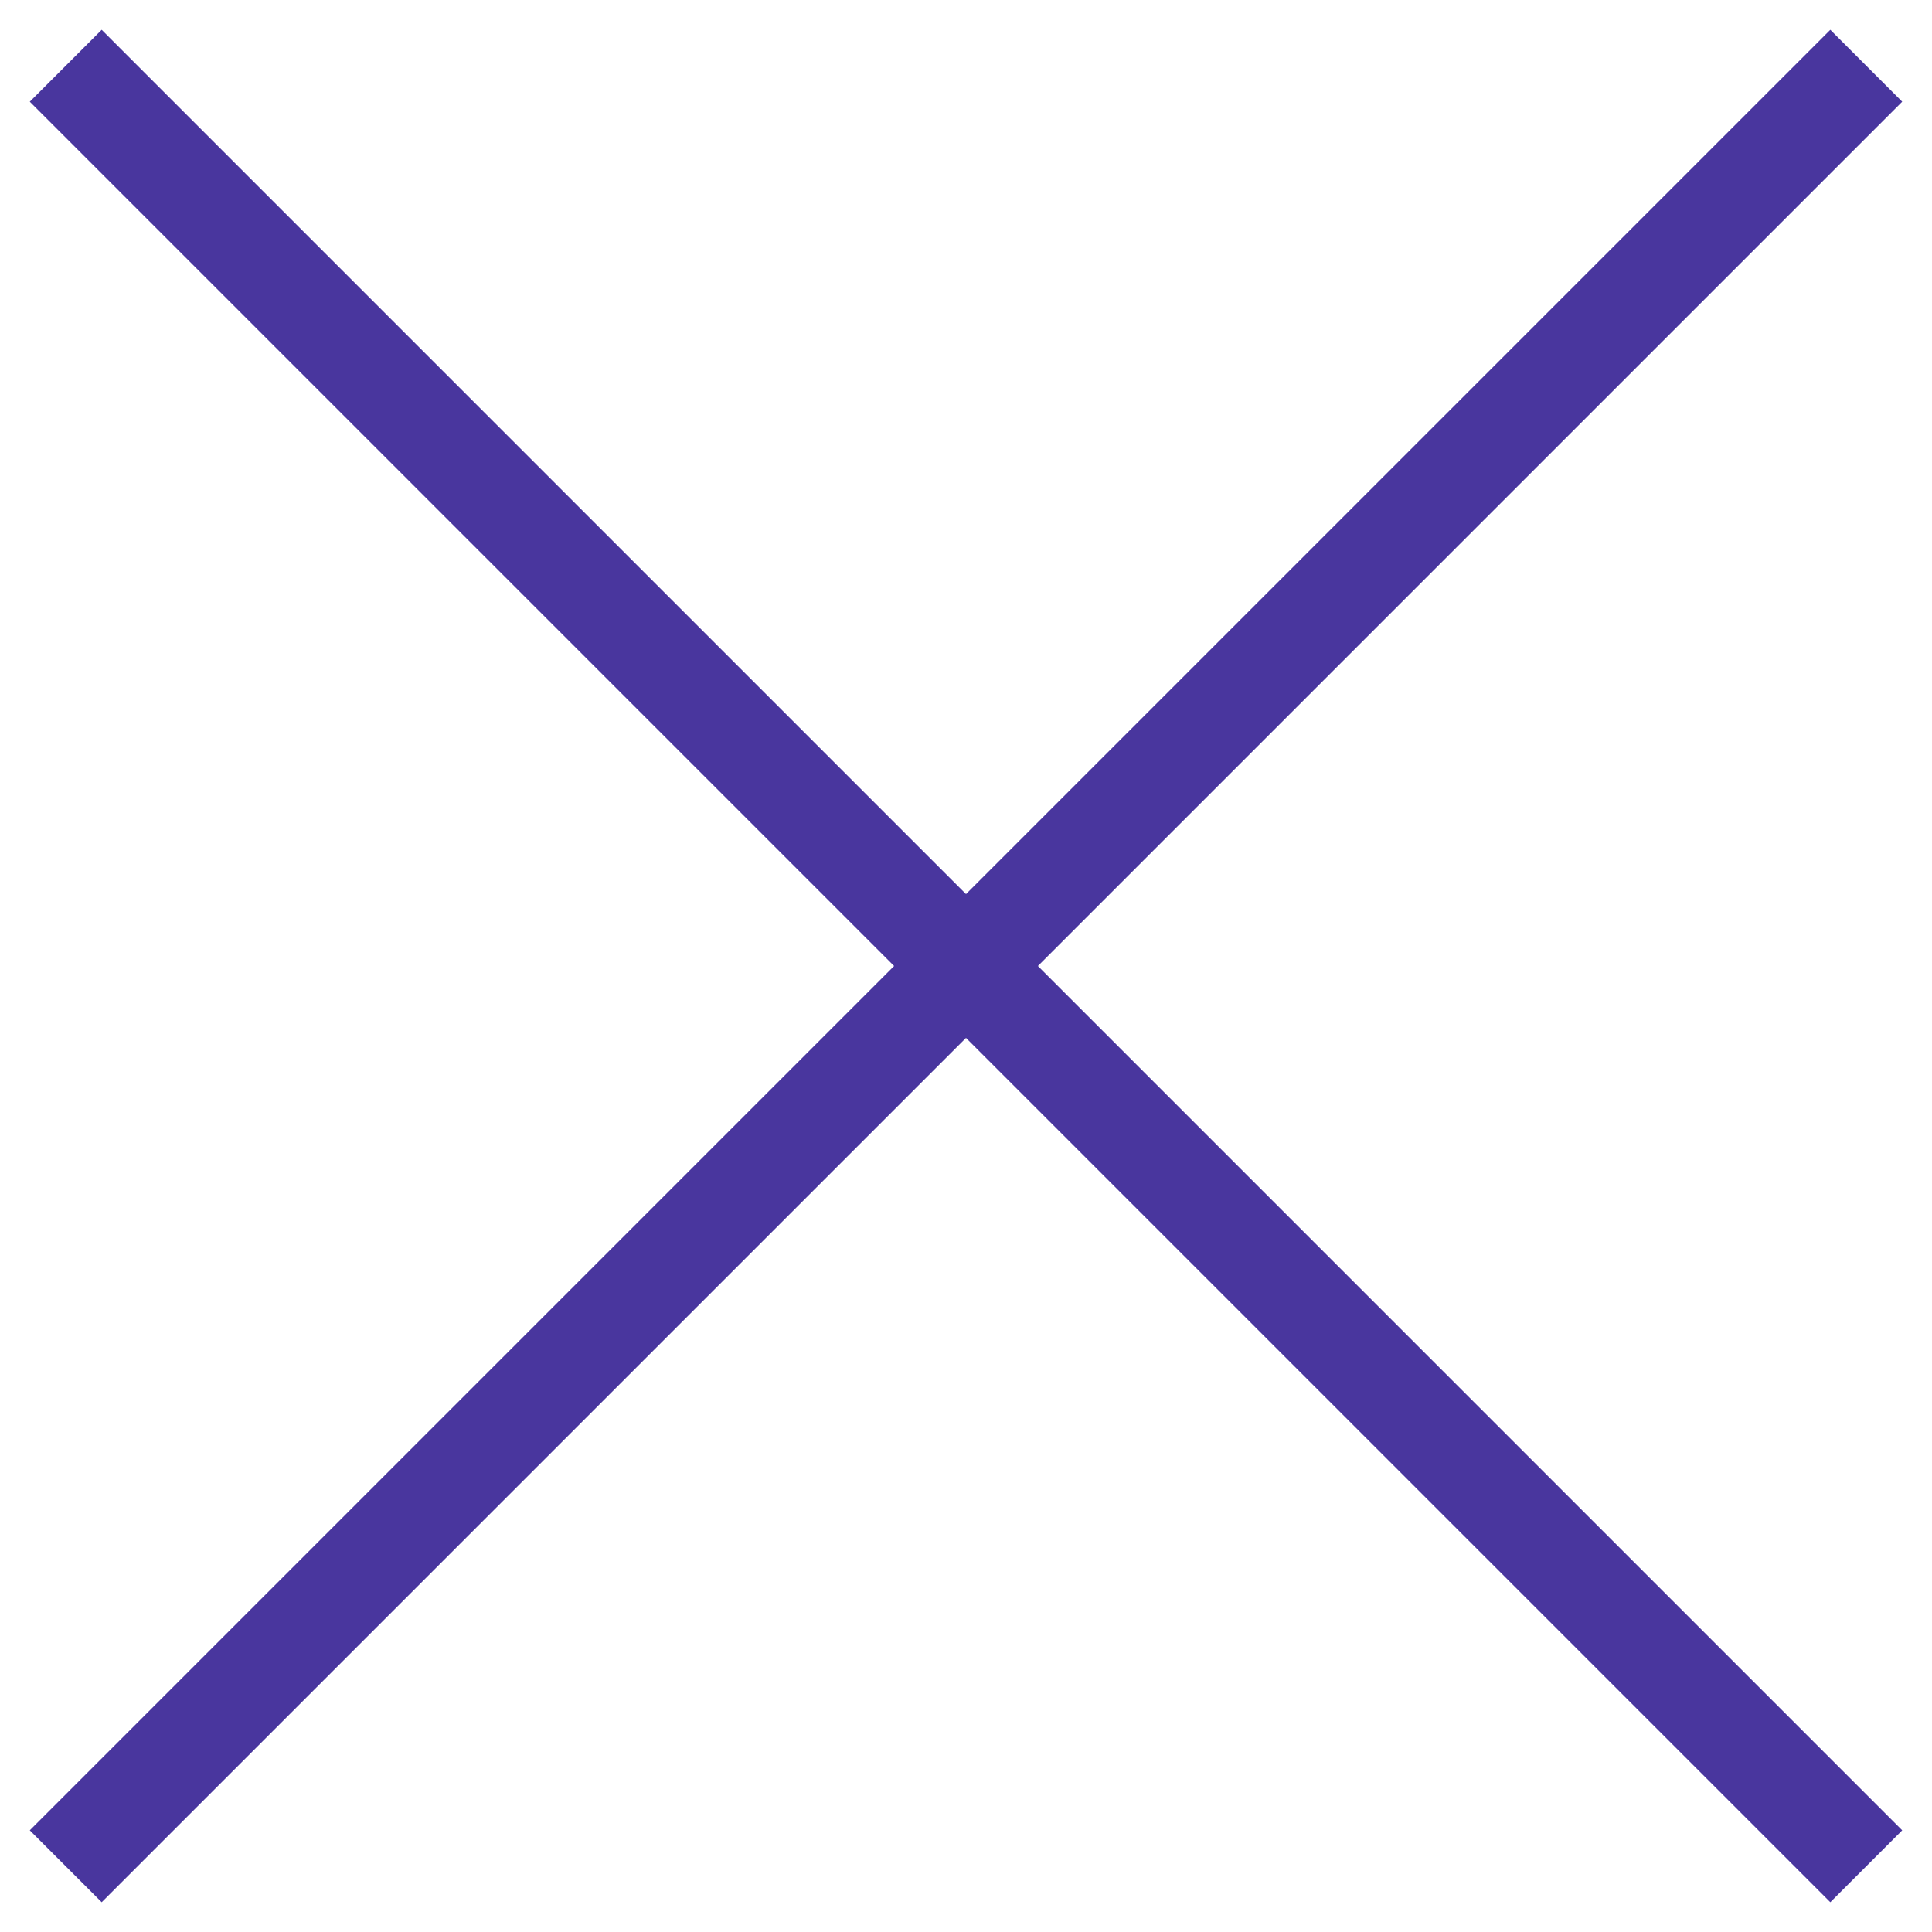 <svg width="19" height="19" viewBox="0 0 19 19" fill="none" xmlns="http://www.w3.org/2000/svg">
<path d="M1 1L18 18" stroke="#49369E" stroke-linecap="square" stroke-linejoin="round"/>
<path d="M1 18L18 1" stroke="#49369E" stroke-linecap="square" stroke-linejoin="round"/>
</svg>
